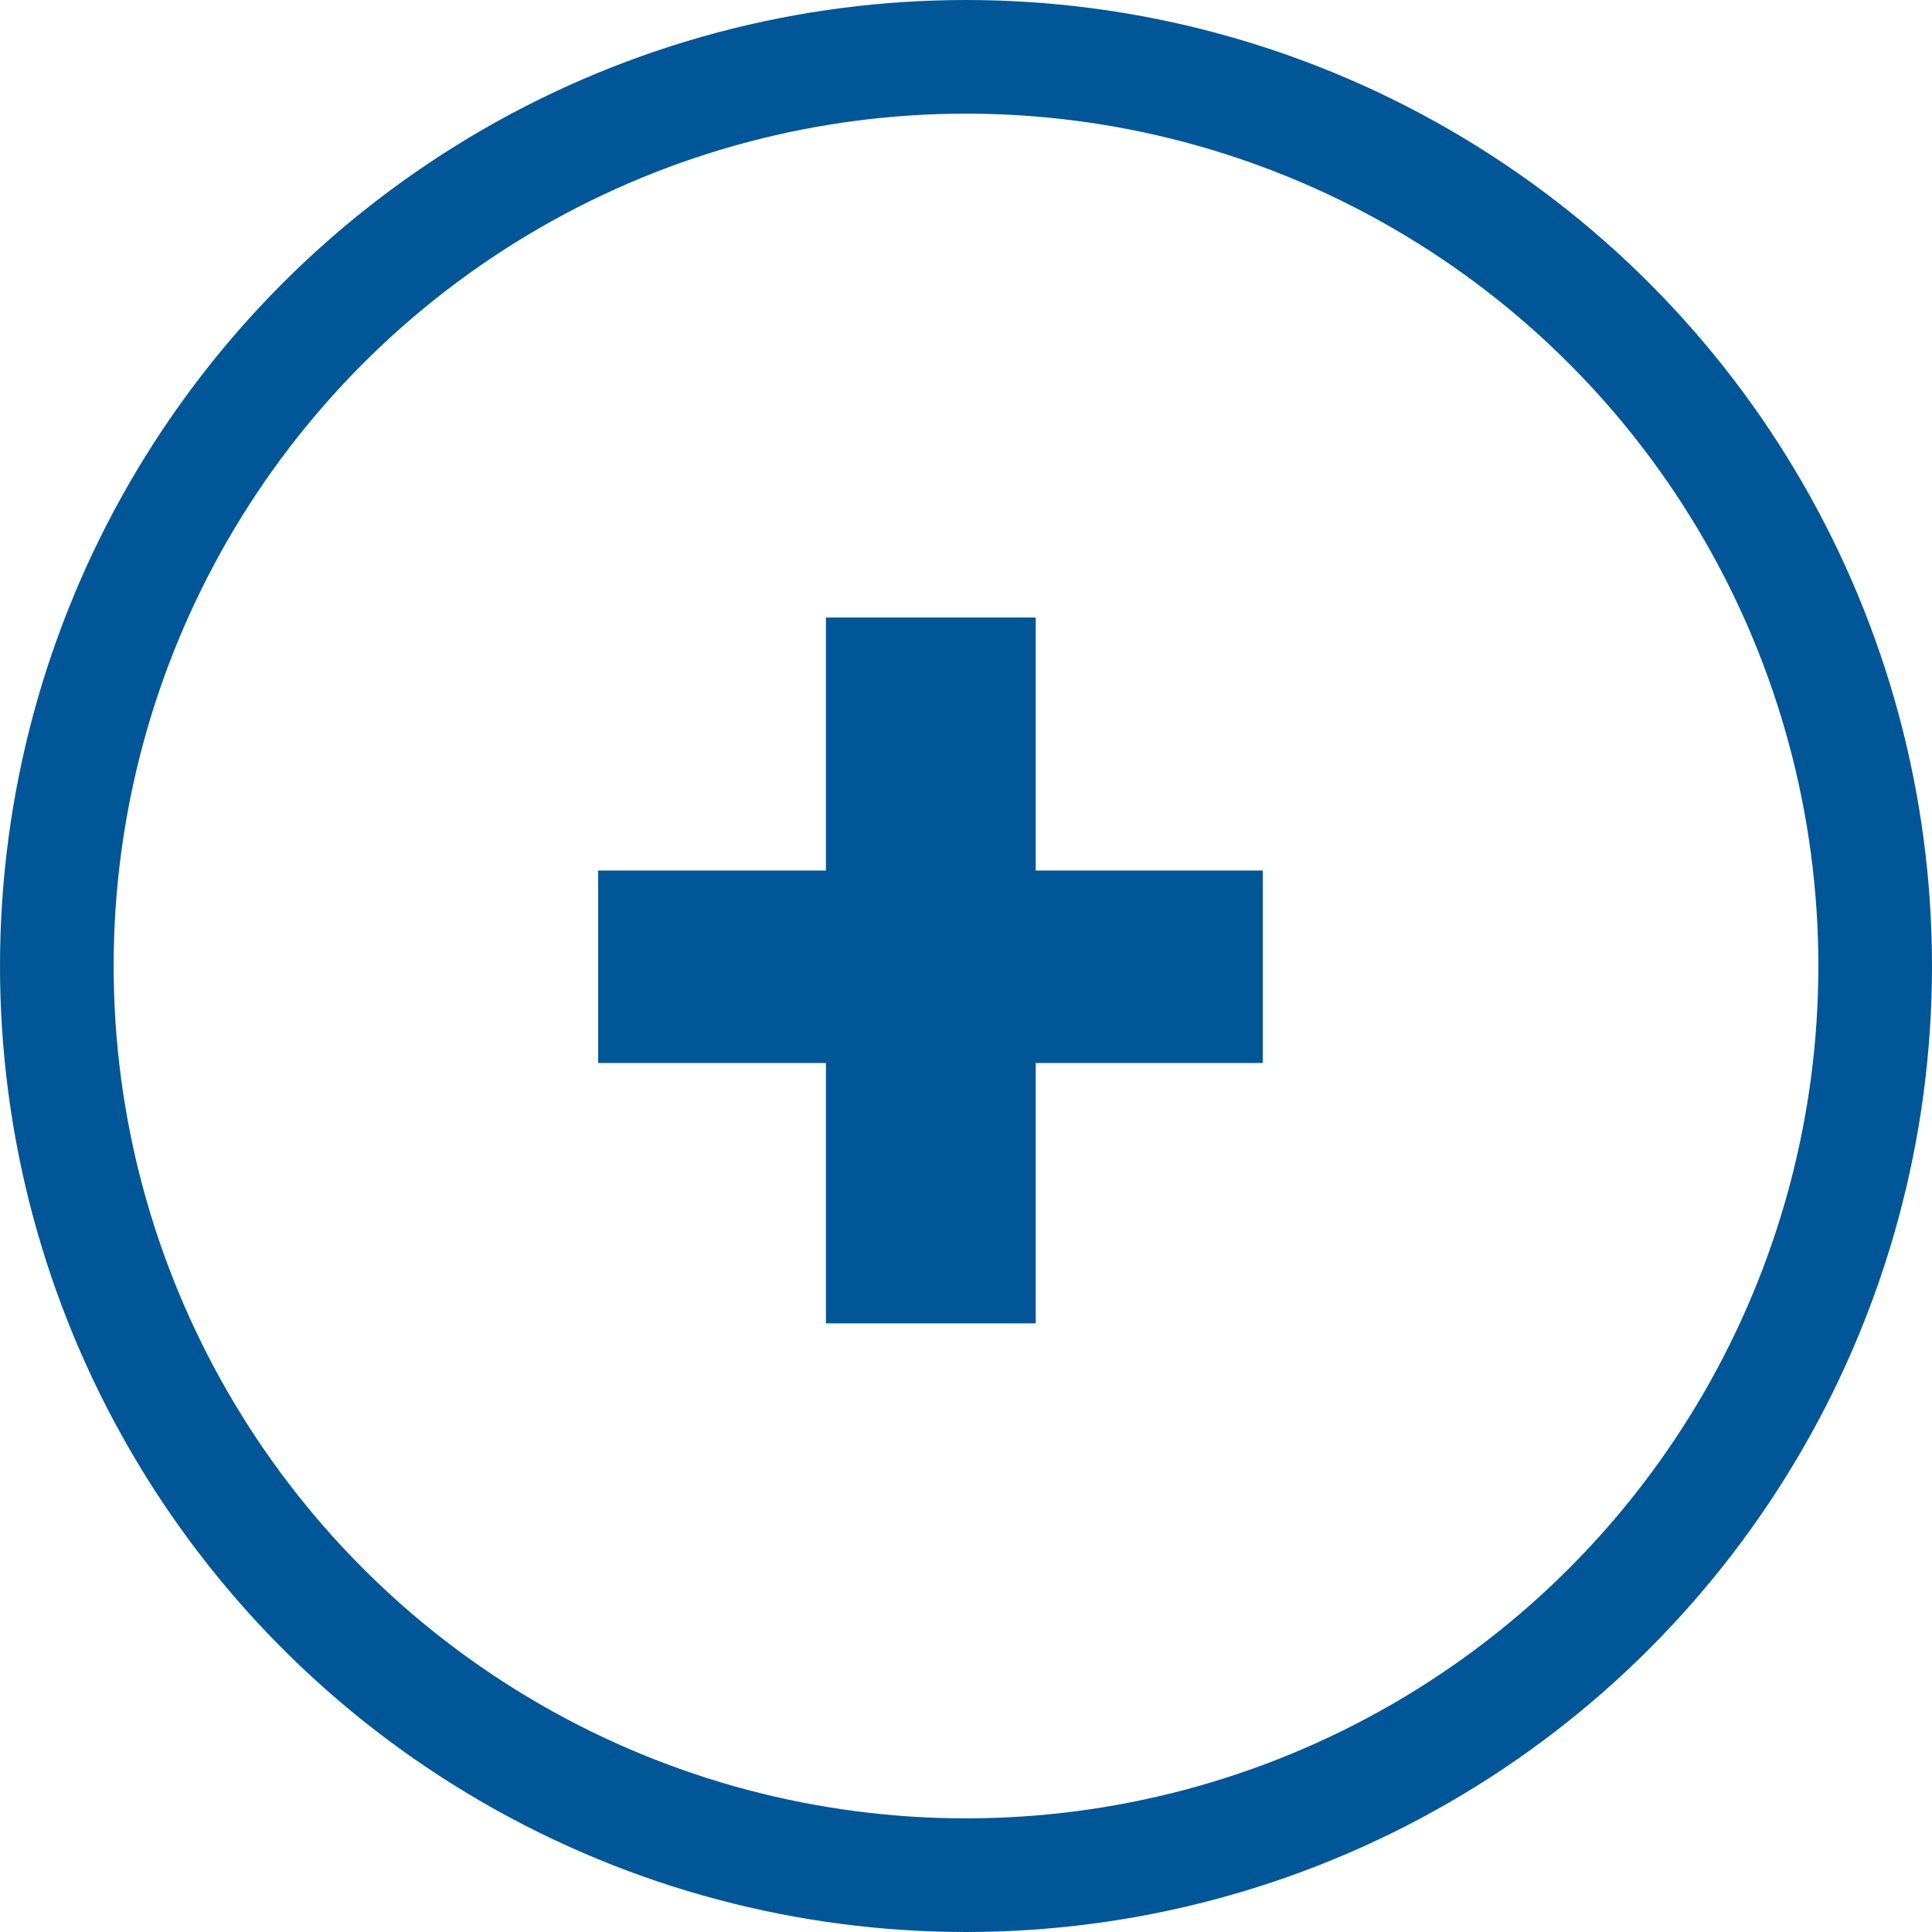 <svg width="34" height="34" viewBox="0 0 34 34" fill="none" xmlns="http://www.w3.org/2000/svg">
<path d="M18.227 15.32H22.223V18.707H18.227V23.289H14.535V18.707H10.527V15.32H14.535V10.867H18.227V15.32Z" fill="#015697"/>
<circle cx="17" cy="17" r="16" stroke="#015697" stroke-width="2"/>
</svg>
